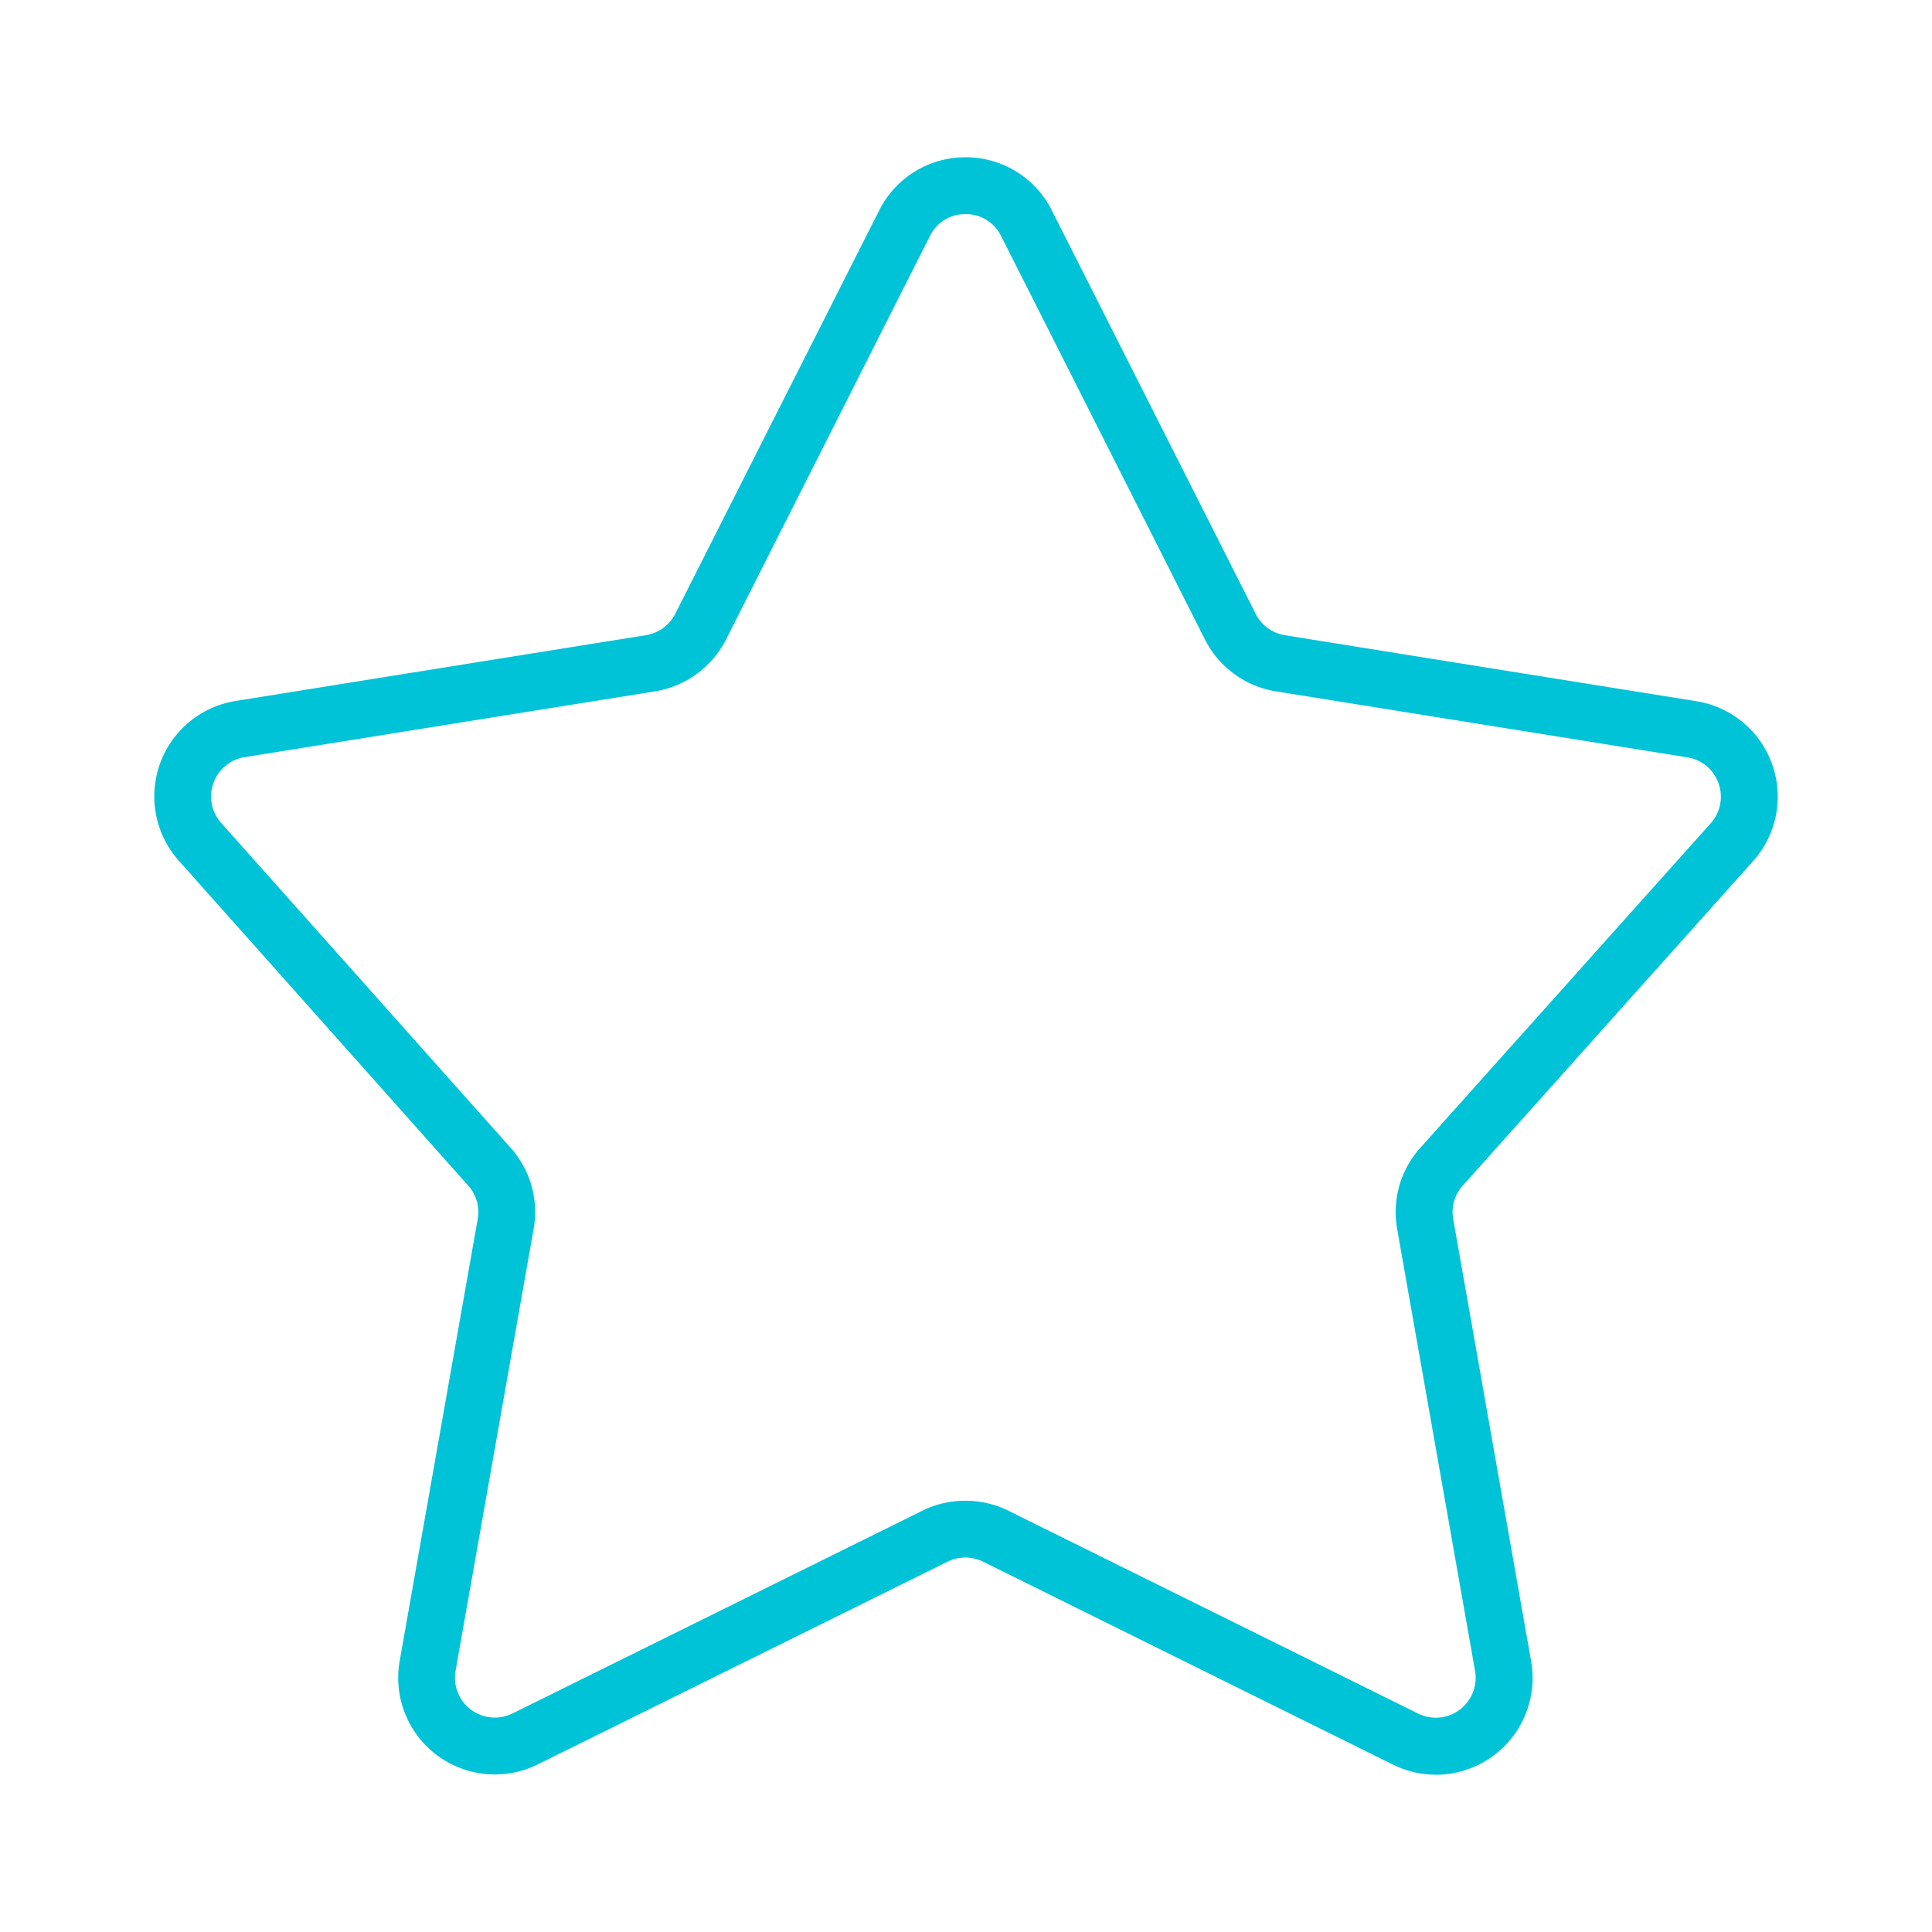 <svg id="Grafik" xmlns="http://www.w3.org/2000/svg" viewBox="0 0 61.2 61.2"><path d="M45.483,56.217a3.062,3.062,0,0,1-1.361-.321L31.139,49.468a1.273,1.273,0,0,0-1.12,0L17.033,55.892a3.062,3.062,0,0,1-4.373-3.276l2.472-14a1.255,1.255,0,0,0-.3-1.059L5.664,27.265a3.062,3.062,0,0,1,1.8-5.061l13-2.084a1.266,1.266,0,0,0,.926-.677L27.852,6.662a3.048,3.048,0,0,1,2.733-1.68h0a3.047,3.047,0,0,1,2.733,1.681l6.458,12.782a1.261,1.261,0,0,0,.926.677h0l13.032,2.09a3.062,3.062,0,0,1,1.8,5.065l-9.2,10.282a1.252,1.252,0,0,0-.3,1.06l2.467,14a3.067,3.067,0,0,1-3.013,3.6Zm-14.9-8.678a3.058,3.058,0,0,1,1.359.316l12.984,6.428a1.263,1.263,0,0,0,1.8-1.35l-2.468-14a3.044,3.044,0,0,1,.733-2.573l9.2-10.282a1.263,1.263,0,0,0-.741-2.088L40.417,21.9a3.07,3.07,0,0,1-2.248-1.643L31.711,7.475a1.239,1.239,0,0,0-1.126-.693h0a1.24,1.24,0,0,0-1.126.692L23,20.255A3.073,3.073,0,0,1,20.749,21.9l-13,2.085a1.261,1.261,0,0,0-.742,2.085l9.168,10.289a3.046,3.046,0,0,1,.729,2.569l-2.473,14a1.263,1.263,0,0,0,1.8,1.351l12.986-6.424A3.053,3.053,0,0,1,30.578,47.539Z" style="fill:#00c3d7"/></svg>